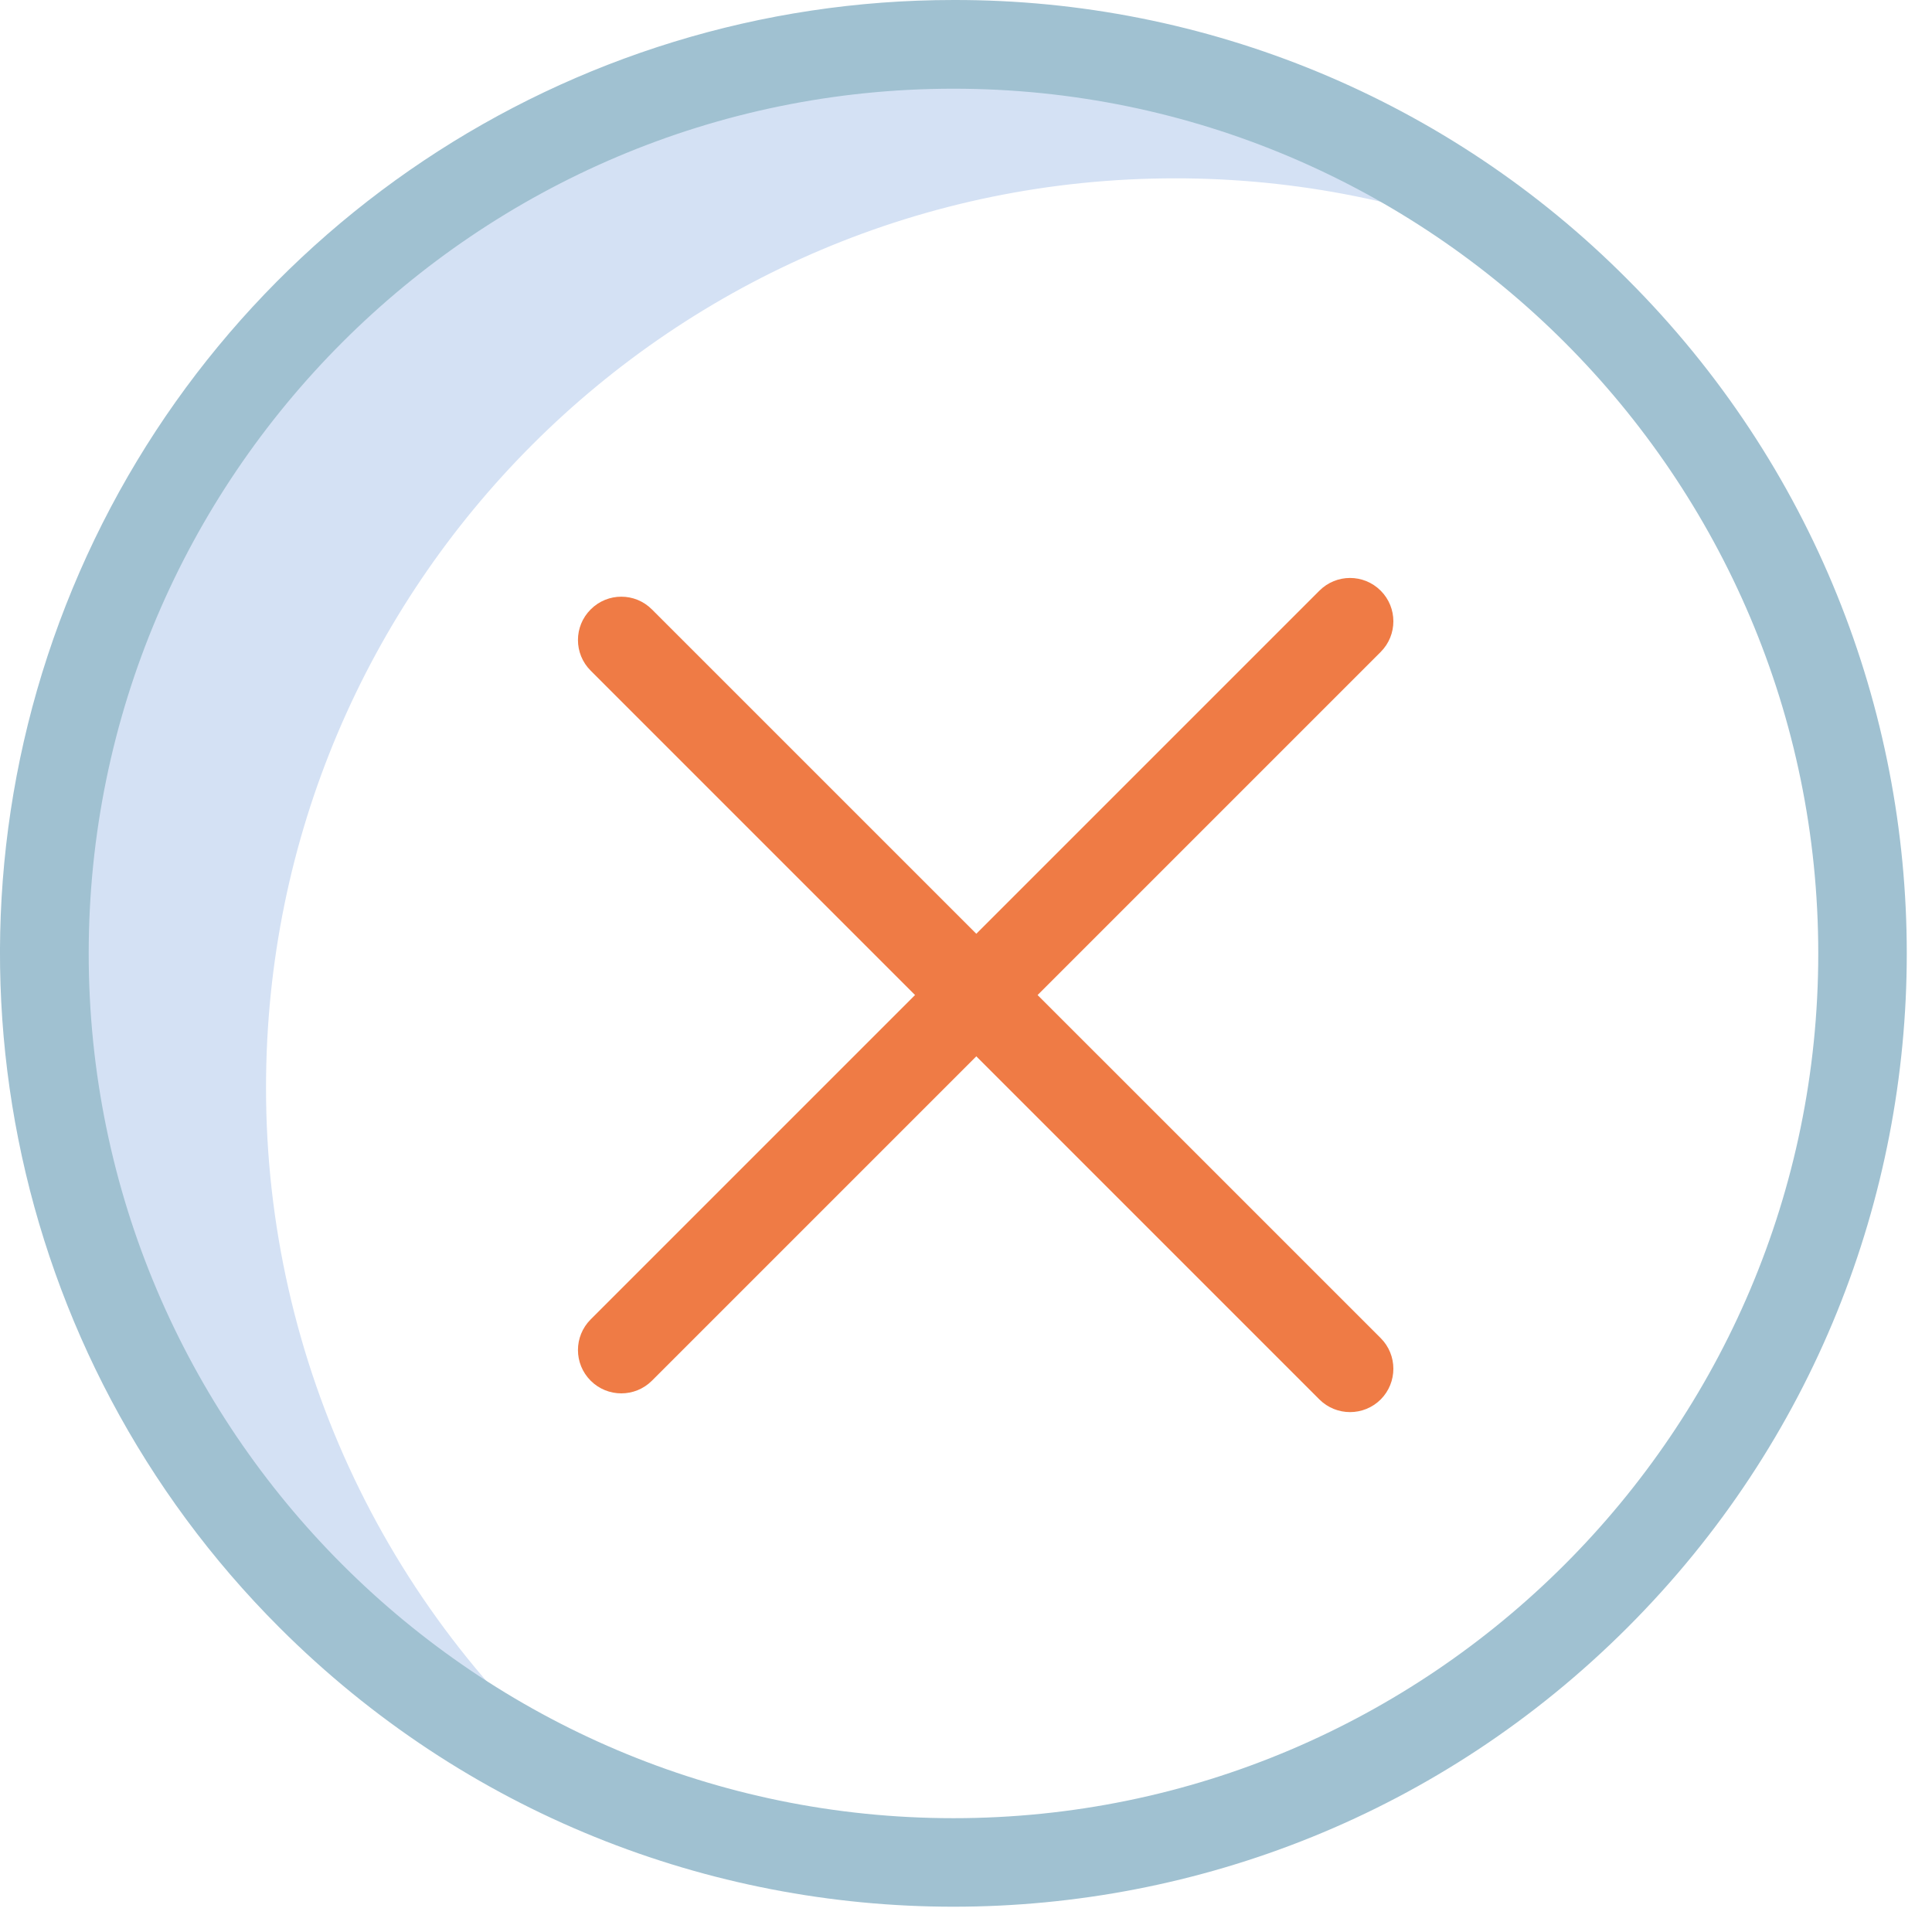 <svg width="23" height="23" viewBox="0 0 23 23" fill="none" xmlns="http://www.w3.org/2000/svg">
<path fill-rule="evenodd" clip-rule="evenodd" d="M16.437 7.032C16.638 7.233 16.638 7.56 16.437 7.761L7.761 16.437C7.56 16.638 7.233 16.638 7.032 16.437C6.83 16.235 6.83 15.909 7.032 15.707L15.707 7.032C15.909 6.83 16.235 6.83 16.437 7.032Z" fill="#EF7B45"/>
<path fill-rule="evenodd" clip-rule="evenodd" d="M7.032 7.255C7.233 7.053 7.56 7.053 7.761 7.255L16.437 15.93C16.638 16.131 16.638 16.458 16.437 16.66C16.235 16.861 15.909 16.861 15.707 16.66L7.032 7.984C6.83 7.783 6.83 7.456 7.032 7.255Z" fill="#EF7B45"/>
<path d="M3.167 12.945C3.167 6.969 8.014 2.123 13.99 2.123C15.428 2.122 16.851 2.407 18.177 2.962C16.249 1.392 13.837 0.535 11.351 0.539C5.374 0.539 0.528 5.385 0.528 11.362C0.528 15.722 3.144 19.657 7.164 21.345C4.633 19.291 3.164 16.205 3.167 12.945Z" fill="#D4E1F4"/>
<path d="M11.351 3.24394e-05C6.76 -0.001 2.621 2.764 0.864 7.006C-0.893 11.248 0.079 16.13 3.326 19.375C7.758 23.807 14.944 23.807 19.375 19.375C23.808 14.944 23.808 7.758 19.375 3.326C17.252 1.19 14.363 -0.007 11.351 3.24394e-05ZM11.351 21.645C5.676 21.645 1.056 17.026 1.056 11.351C1.056 5.675 5.676 1.056 11.351 1.056C17.026 1.056 21.646 5.675 21.646 11.351C21.646 17.026 17.026 21.645 11.351 21.645Z" fill="#A0C1D1"/>
</svg>
